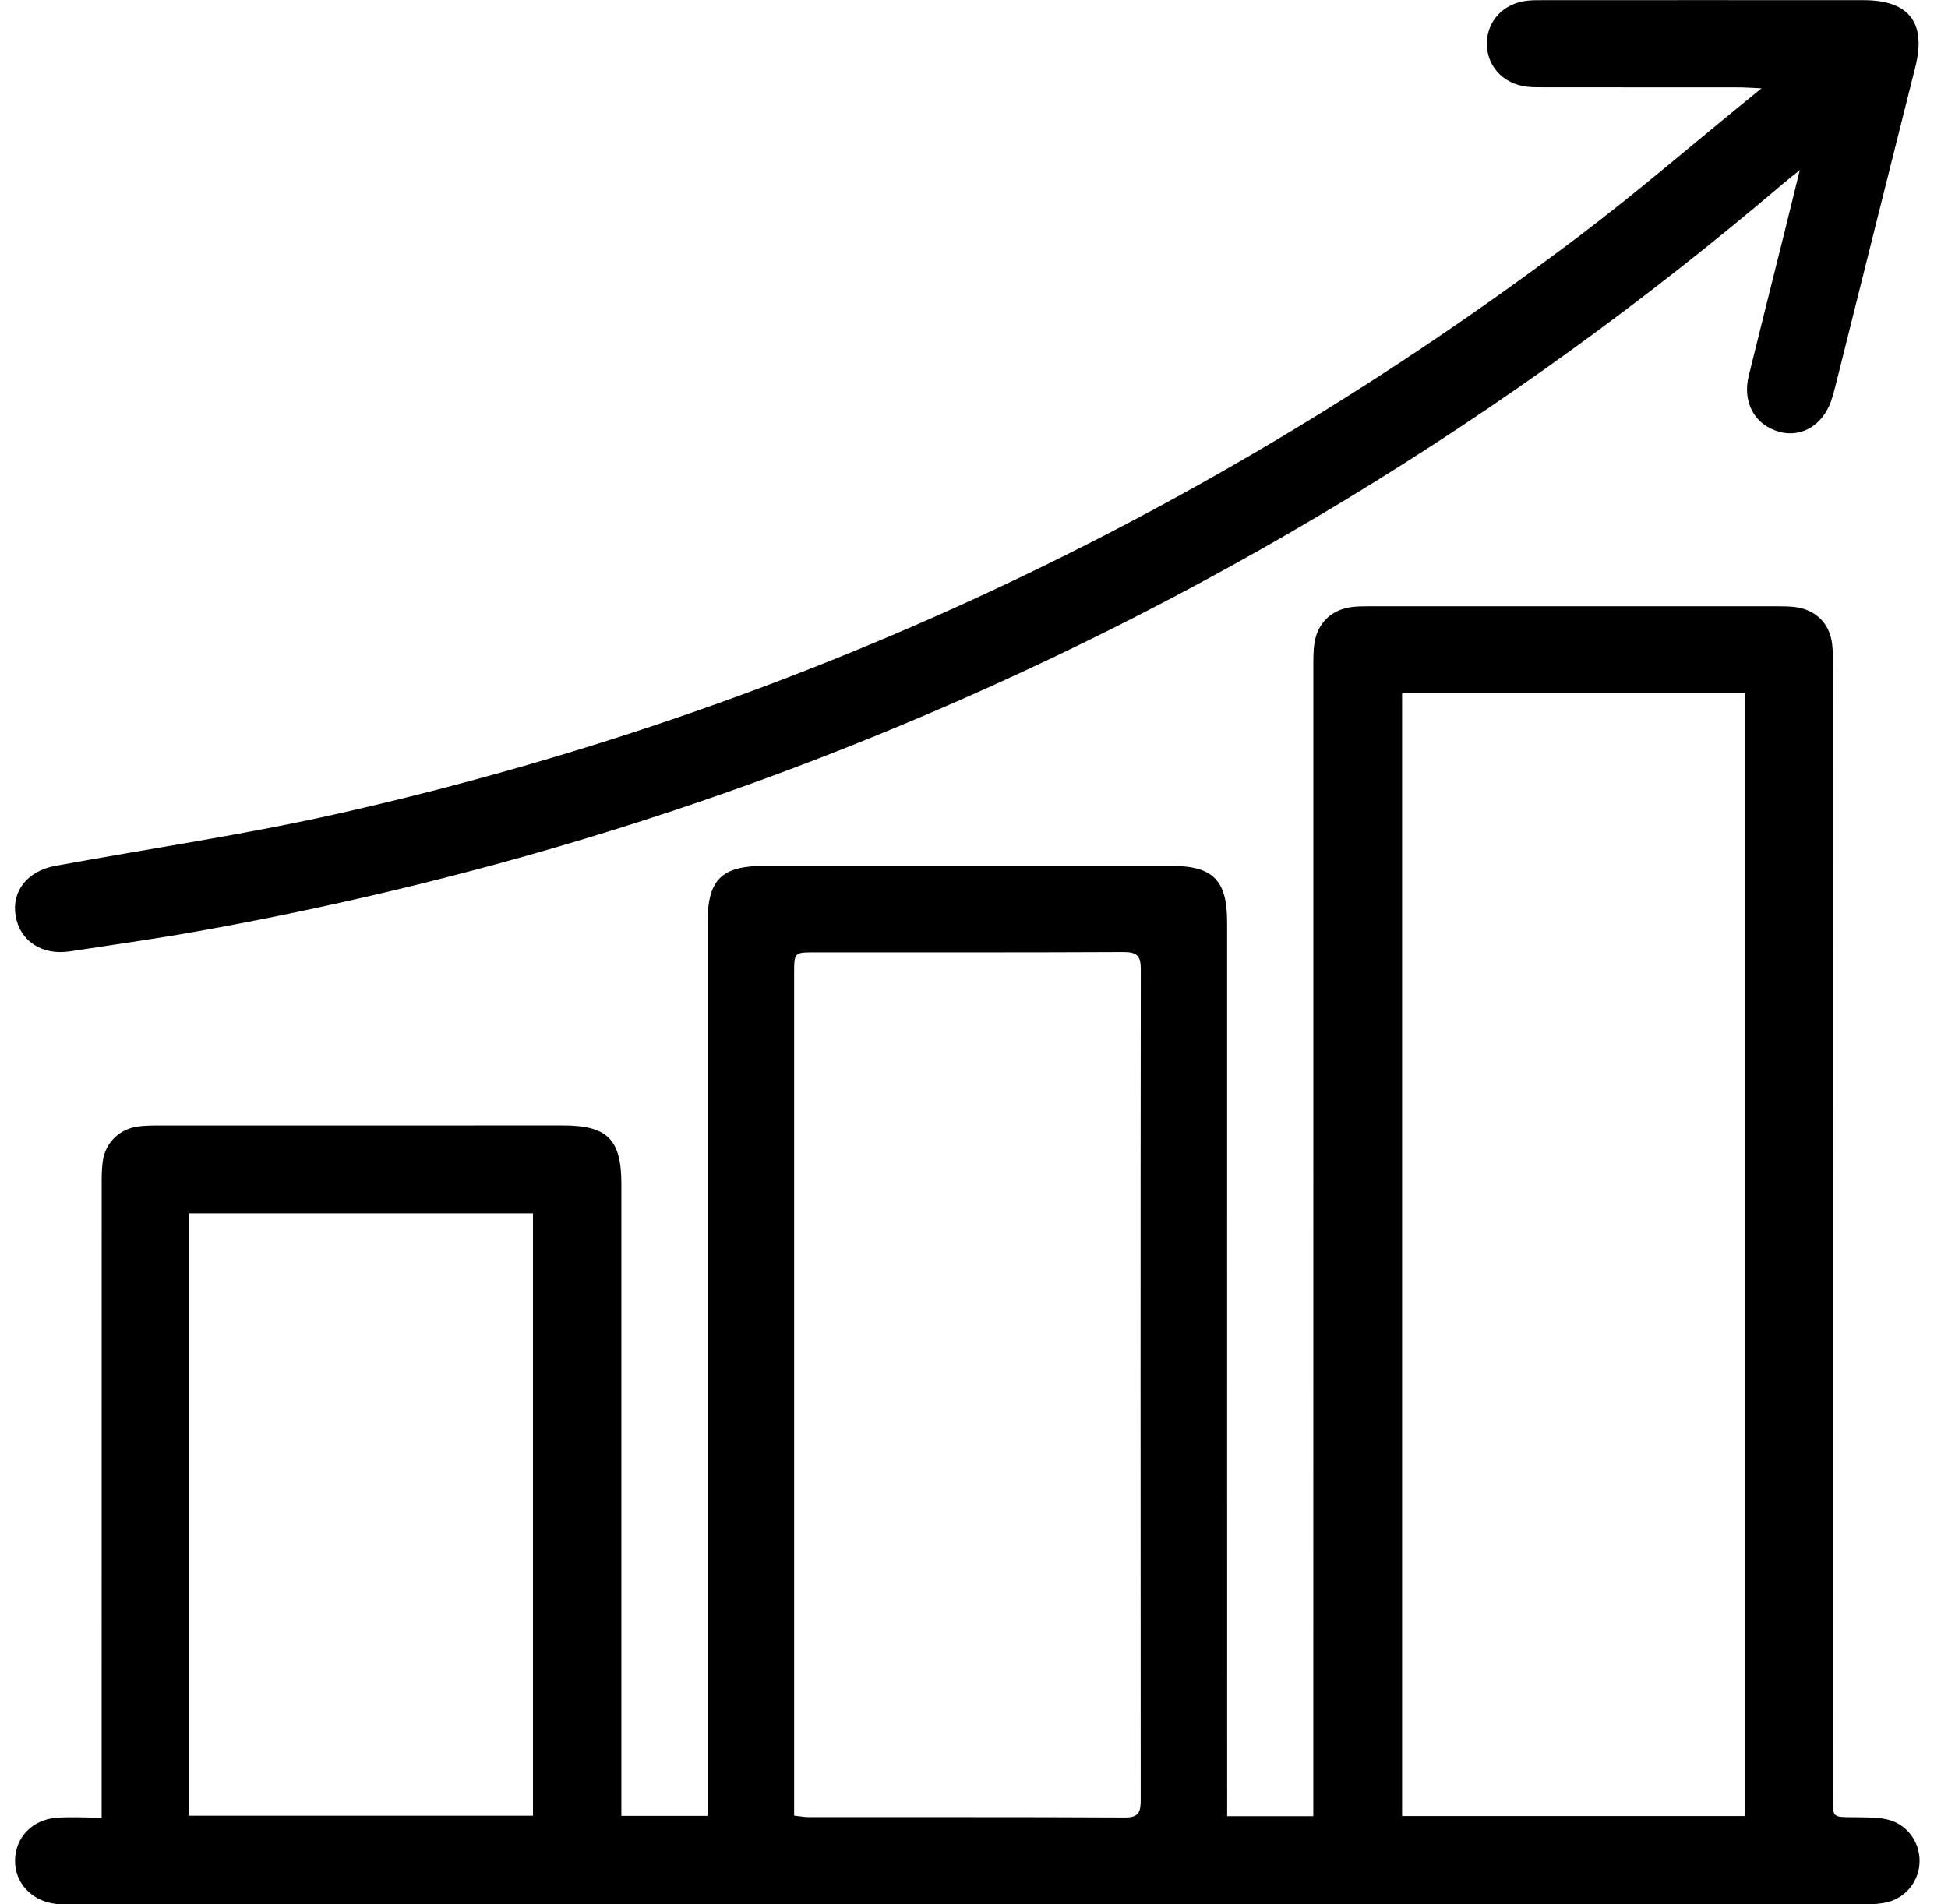 <svg 
 xmlns="http://www.w3.org/2000/svg"
 xmlns:xlink="http://www.w3.org/1999/xlink"
 viewBox="0 0 45 44">
<path fill-rule="evenodd"
 d="M42.409,8.883 C42.385,8.980 42.358,9.076 42.330,9.172 C42.153,9.794 41.644,10.127 41.100,9.976 C40.536,9.820 40.246,9.296 40.397,8.682 C40.674,7.554 40.958,6.429 41.239,5.302 C41.343,4.882 41.446,4.461 41.576,3.931 C41.385,4.085 41.280,4.166 41.179,4.253 C34.820,9.666 27.772,13.948 20.030,17.081 C15.036,19.102 9.879,20.565 4.576,21.515 C3.593,21.691 2.603,21.831 1.615,21.981 C0.964,22.079 0.456,21.738 0.360,21.152 C0.268,20.589 0.635,20.124 1.278,20.005 C3.464,19.604 5.667,19.284 7.833,18.794 C18.328,16.418 27.864,11.957 36.450,5.477 C37.795,4.462 39.073,3.357 40.382,2.294 C40.457,2.234 40.532,2.172 40.692,2.041 C40.442,2.030 40.310,2.019 40.177,2.019 C38.678,2.017 37.178,2.018 35.678,2.017 C35.541,2.017 35.402,2.019 35.266,2.003 C34.715,1.933 34.342,1.521 34.348,0.997 C34.354,0.488 34.721,0.089 35.255,0.019 C35.378,0.003 35.504,0.004 35.629,0.004 C38.104,0.003 40.578,0.002 43.053,0.004 C44.104,0.004 44.502,0.529 44.246,1.546 C43.630,3.991 43.021,6.437 42.409,8.883 ZM1.299,42.000 C1.631,41.974 1.967,41.996 2.348,41.996 C2.348,41.759 2.348,41.587 2.348,41.415 C2.348,36.755 2.347,32.094 2.349,27.434 C2.349,27.234 2.346,27.032 2.373,26.835 C2.431,26.405 2.756,26.086 3.187,26.026 C3.347,26.004 3.511,26.003 3.673,26.003 C6.786,26.002 9.898,26.002 13.010,26.002 C14.031,26.002 14.353,26.326 14.354,27.350 C14.354,32.049 14.354,36.747 14.354,41.444 C14.354,41.605 14.354,41.765 14.354,41.956 C15.029,41.956 15.670,41.956 16.345,41.956 C16.345,41.777 16.345,41.617 16.345,41.457 C16.345,34.747 16.344,28.037 16.345,21.328 C16.345,20.323 16.661,20.005 17.667,20.005 C20.792,20.004 23.917,20.003 27.042,20.005 C28.022,20.005 28.347,20.332 28.347,21.308 C28.348,28.017 28.348,34.727 28.348,41.436 C28.348,41.598 28.348,41.760 28.348,41.963 C29.027,41.963 29.658,41.963 30.338,41.963 C30.338,41.769 30.338,41.598 30.338,41.427 C30.338,32.768 30.338,24.110 30.339,15.451 C30.339,15.252 30.335,15.049 30.366,14.853 C30.440,14.381 30.774,14.075 31.248,14.023 C31.372,14.009 31.498,14.008 31.623,14.008 C34.772,14.007 37.922,14.007 41.072,14.008 C41.197,14.008 41.323,14.010 41.446,14.023 C41.940,14.078 42.273,14.403 42.325,14.893 C42.347,15.091 42.344,15.292 42.344,15.492 C42.345,24.113 42.344,32.734 42.346,41.356 C42.346,42.042 42.259,41.978 42.959,41.988 C43.171,41.991 43.388,41.991 43.592,42.037 C44.039,42.137 44.343,42.541 44.344,42.993 C44.344,43.444 44.040,43.845 43.594,43.951 C43.426,43.991 43.248,44.000 43.074,44.000 C29.250,44.002 15.425,44.002 1.601,44.001 C1.501,44.001 1.400,44.002 1.301,43.991 C0.735,43.931 0.337,43.506 0.348,42.976 C0.358,42.454 0.742,42.045 1.299,42.000 ZM32.389,41.959 C35.055,41.959 37.687,41.959 40.313,41.959 C40.313,33.296 40.313,24.661 40.313,16.018 C37.659,16.018 35.037,16.018 32.389,16.018 C32.389,24.693 32.389,33.326 32.389,41.959 ZM18.345,41.950 C18.490,41.965 18.587,41.985 18.685,41.985 C21.121,41.987 23.558,41.980 25.995,41.993 C26.324,41.995 26.351,41.842 26.351,41.582 C26.347,35.186 26.345,28.791 26.353,22.396 C26.354,22.083 26.262,21.996 25.951,21.997 C23.577,22.009 21.203,22.003 18.829,22.004 C18.346,22.004 18.345,22.004 18.345,22.495 C18.344,28.828 18.345,35.160 18.345,41.494 C18.345,41.640 18.345,41.787 18.345,41.950 ZM4.359,41.952 C7.034,41.952 9.673,41.952 12.312,41.952 C12.312,37.289 12.312,32.660 12.312,28.033 C9.647,28.033 7.007,28.033 4.359,28.033 C4.359,32.683 4.359,37.301 4.359,41.952 Z"/>
</svg>